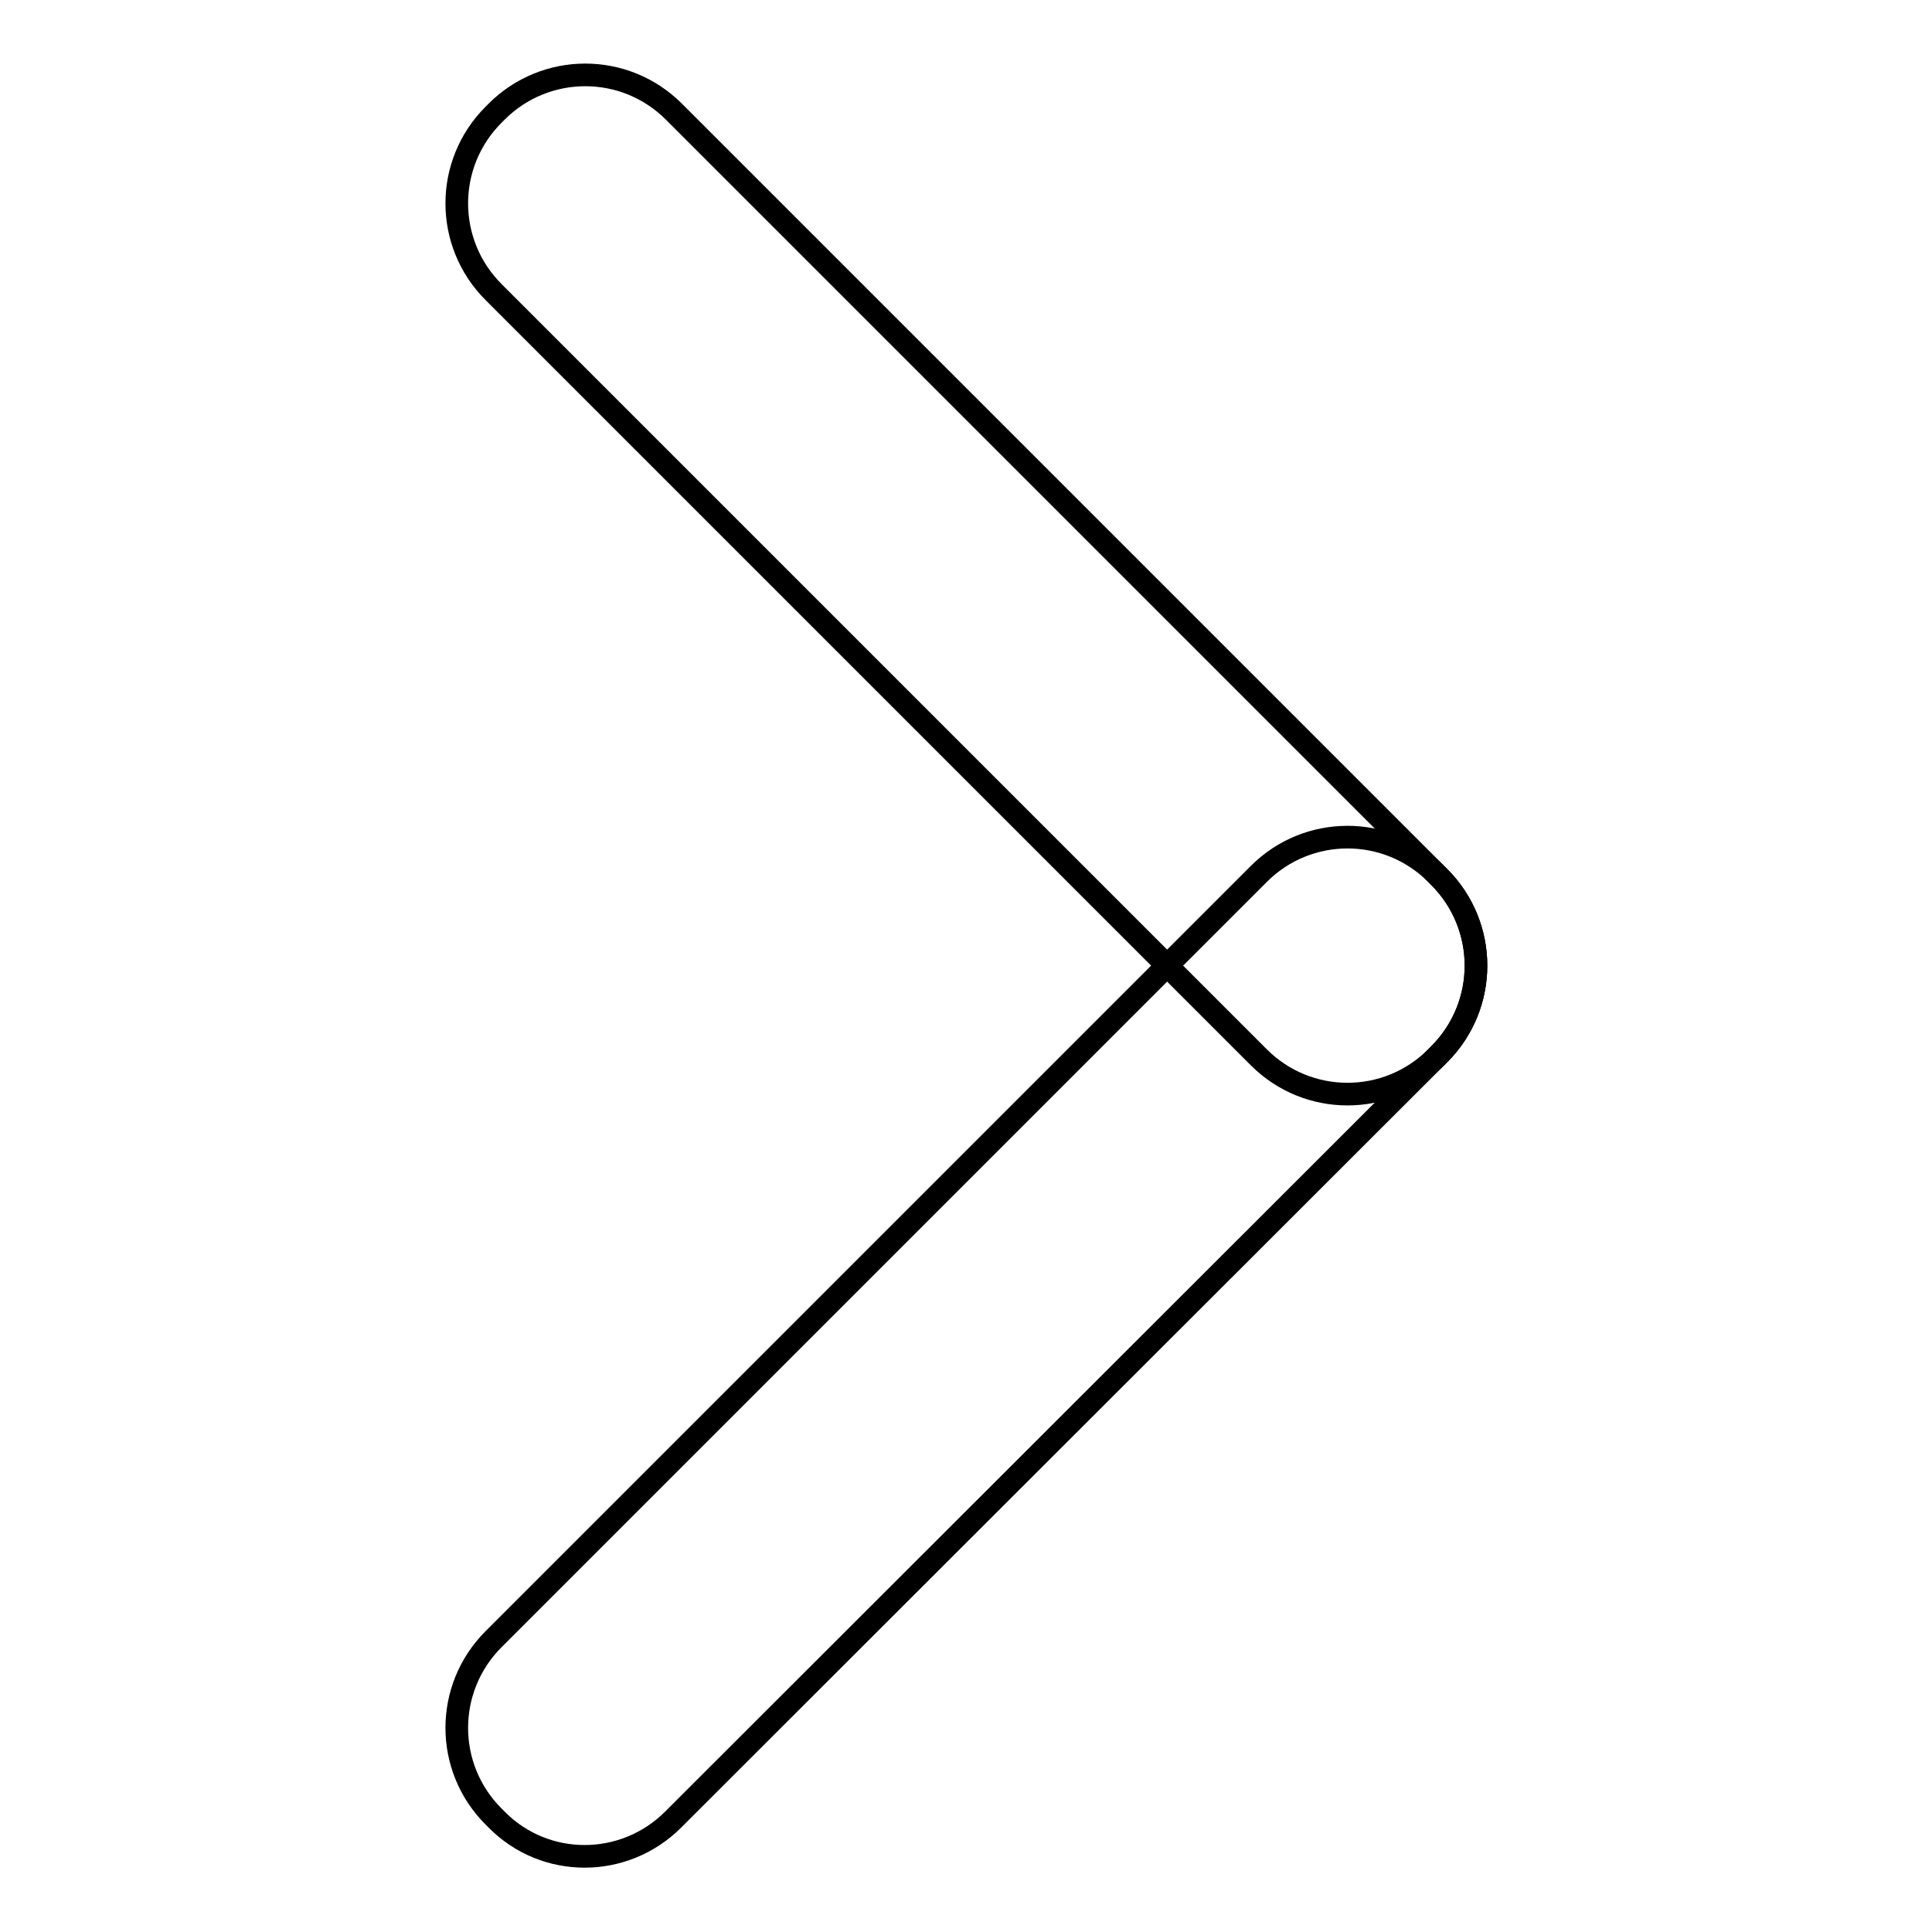 <?xml version="1.0" encoding="utf-8"?>
<!-- Svg Vector Icons : http://www.onlinewebfonts.com/icon -->
<!DOCTYPE svg PUBLIC "-//W3C//DTD SVG 1.1//EN" "http://www.w3.org/Graphics/SVG/1.1/DTD/svg11.dtd">
<svg version="1.1" xmlns="http://www.w3.org/2000/svg" xmlns:xlink="http://www.w3.org/1999/xlink" x="0px" y="0px" viewBox="0 0 256 256" enable-background="new 0 0 256 256" xml:space="preserve">
<g><g><path stroke-width="3" fill-opacity="0" stroke="#000000"  d="M65.8,241.1l-0.4-0.4c-6.5-6.5-6.5-17,0-23.5l101.4-101.4c6.5-6.5,17-6.5,23.5,0l0.4,0.4c6.5,6.5,6.5,17,0,23.5L89.2,241.1C82.7,247.6,72.2,247.6,65.8,241.1z"/><path stroke-width="3" fill-opacity="0" stroke="#000000"  d="M65.4,15.2l0.4-0.4c6.5-6.5,17-6.5,23.5,0l101.4,101.4c6.5,6.5,6.5,17,0,23.5l-0.4,0.4c-6.5,6.5-17,6.5-23.5,0L65.4,38.7C58.9,32.2,58.9,21.7,65.4,15.2z"/></g></g>
</svg>